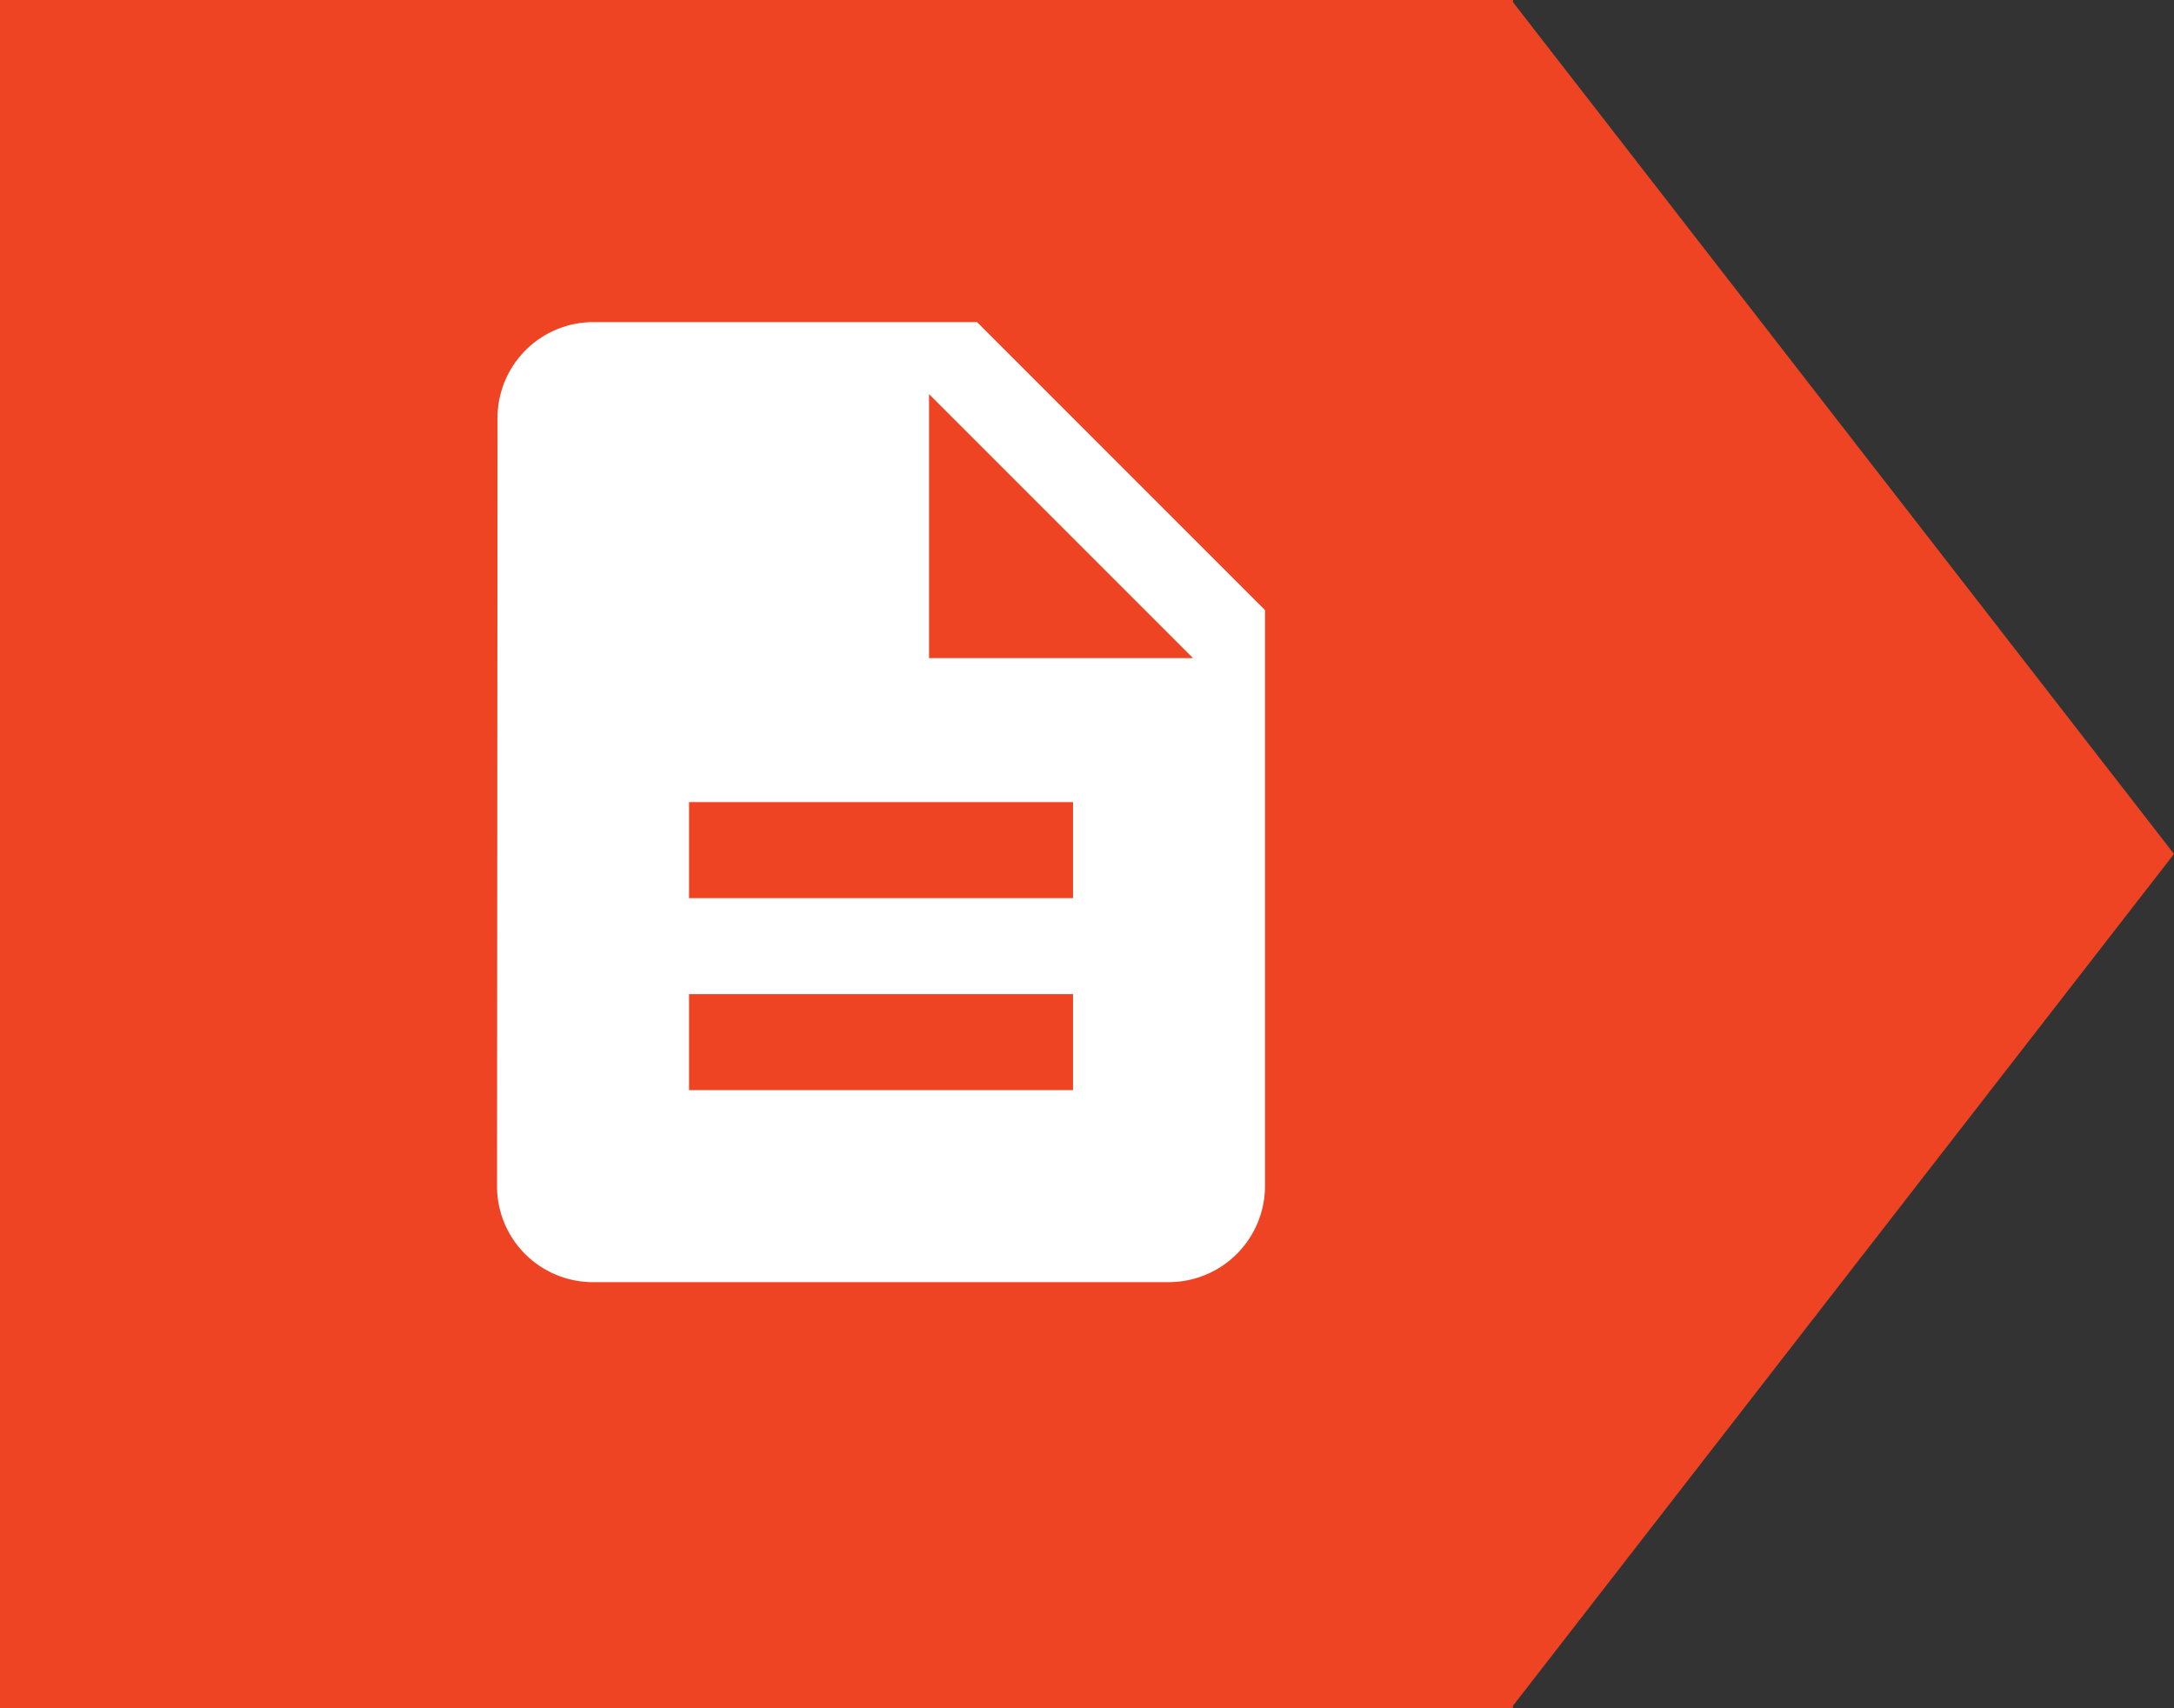 <svg xmlns="http://www.w3.org/2000/svg" width="303.749" height="238.622" viewBox="0 0 303.749 238.622">
  <rect x="0" y="0" width="303.749" height="238.622" fill="#333333" stroke="none"/>
  <g id="einfach_handhabung" data-name="einfach handhabung" transform="translate(69.446 45)">
    <path id="Lesezeichen_Bürokratie_Pfeil" data-name="Lesezeichen Bürokratie Pfeil" d="M1962.156,405.622H1751V167h211.391v.3l92.358,119.007-92.358,119.006v.3Z" transform="translate(-1820.446 -212)" fill="#ee4423"/>
    <path id="ic_description_24px" d="M71.064,2H17.413A13.4,13.4,0,0,0,4.067,15.413L4,122.715a13.4,13.4,0,0,0,13.346,13.413H97.89A13.452,13.452,0,0,0,111.3,122.715V42.238ZM84.477,109.3H30.826V95.89H84.477Zm0-26.826H30.826V69.064H84.477ZM64.358,48.945V12.06l36.885,36.885Z" transform="translate(-4 -2)" fill="#fff"/>
  </g>
</svg>
